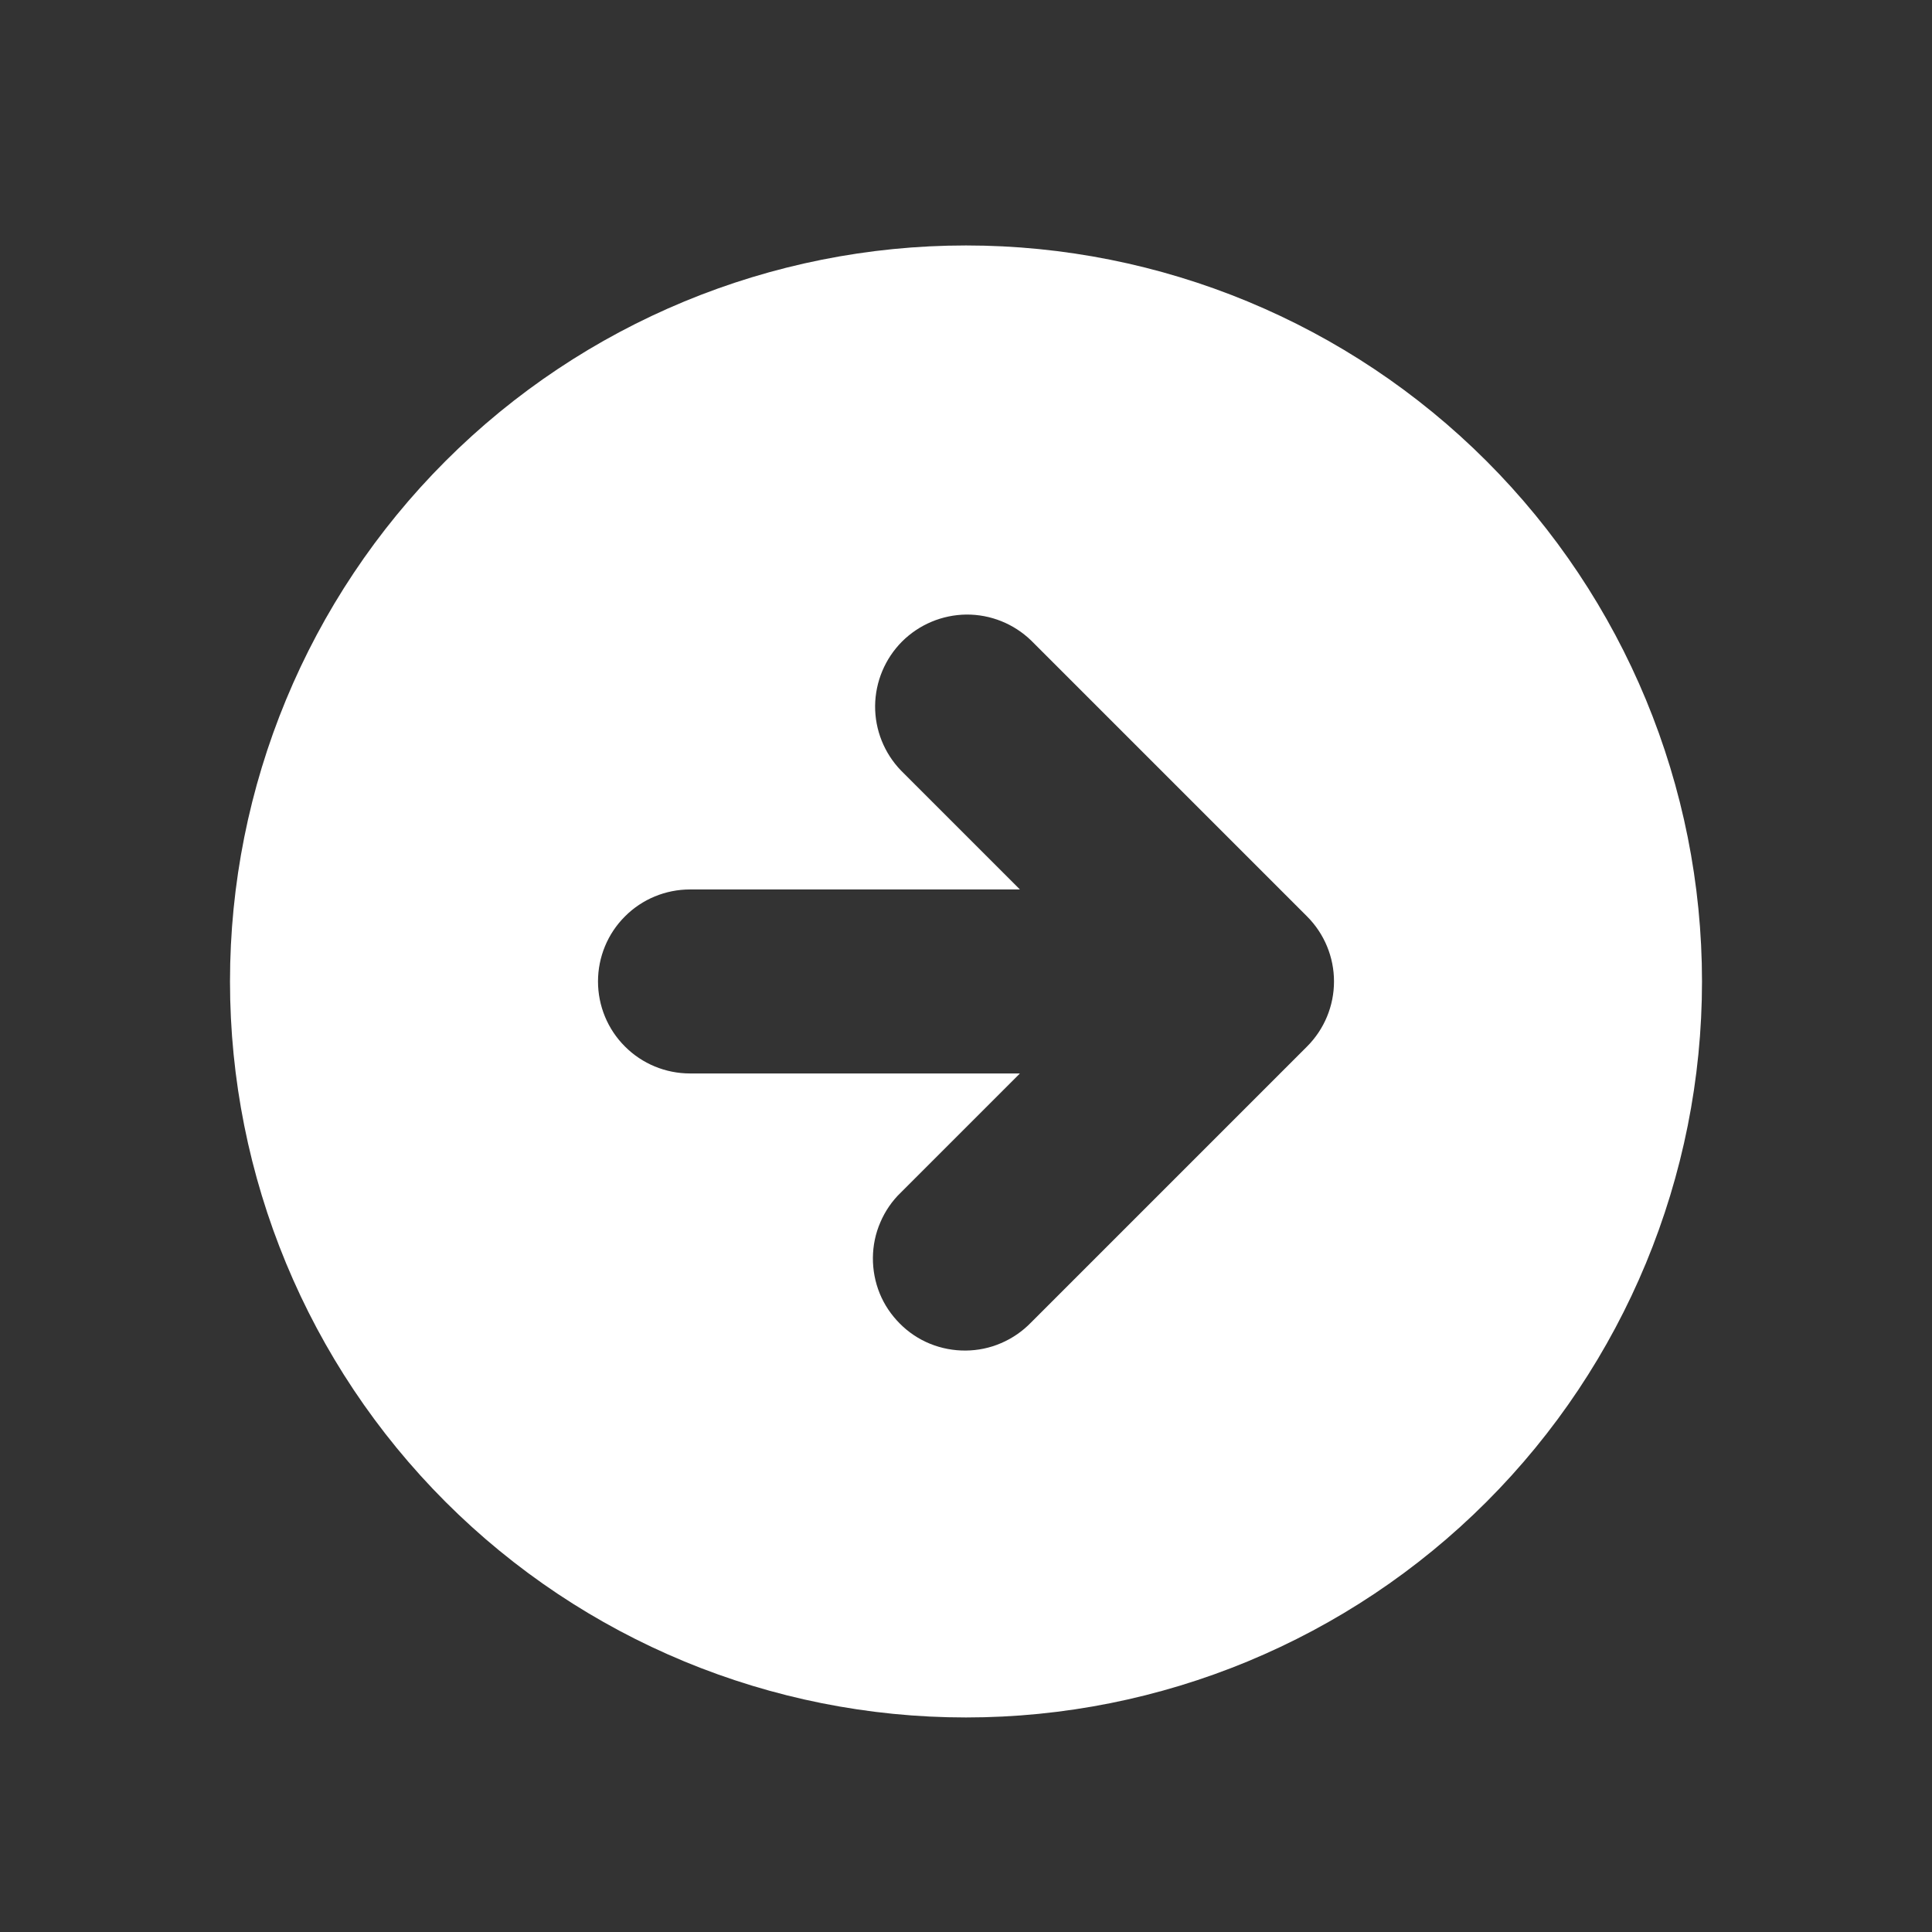 <svg xmlns="http://www.w3.org/2000/svg" width="21" height="21" viewBox="0 0 21 21" fill="none"><rect x="0" y="0" width="21" height="21" fill="#333333" stroke="none"/><path fill-rule="evenodd" clip-rule="evenodd" d="M10.5 18.668C12.622 18.668 14.657 17.825 16.157 16.325C17.657 14.825 18.5 12.79 18.5 10.668C18.5 8.546 17.657 6.511 16.157 5.011C14.657 3.511 12.622 2.668 10.5 2.668C8.378 2.668 6.343 3.511 4.843 5.011C3.343 6.511 2.5 8.546 2.5 10.668C2.5 12.79 3.343 14.825 4.843 16.325C6.343 17.825 8.378 18.668 10.5 18.668ZM14.207 9.961L11.207 6.961C11.018 6.779 10.766 6.678 10.504 6.68C10.241 6.683 9.991 6.788 9.805 6.973C9.62 7.159 9.515 7.409 9.512 7.672C9.51 7.934 9.611 8.186 9.793 8.375L11.086 9.668H7.5C7.235 9.668 6.98 9.773 6.793 9.961C6.605 10.148 6.5 10.403 6.5 10.668C6.5 10.933 6.605 11.188 6.793 11.375C6.98 11.563 7.235 11.668 7.5 11.668H11.086L9.793 12.961C9.697 13.053 9.621 13.164 9.569 13.286C9.516 13.408 9.489 13.539 9.488 13.672C9.487 13.804 9.512 13.936 9.562 14.059C9.612 14.182 9.687 14.293 9.781 14.387C9.874 14.481 9.986 14.556 10.109 14.606C10.232 14.656 10.364 14.681 10.496 14.68C10.629 14.679 10.76 14.652 10.882 14.599C11.004 14.547 11.115 14.47 11.207 14.375L14.207 11.375C14.395 11.187 14.5 10.933 14.5 10.668C14.5 10.403 14.395 10.149 14.207 9.961Z" fill="white"></path></svg>